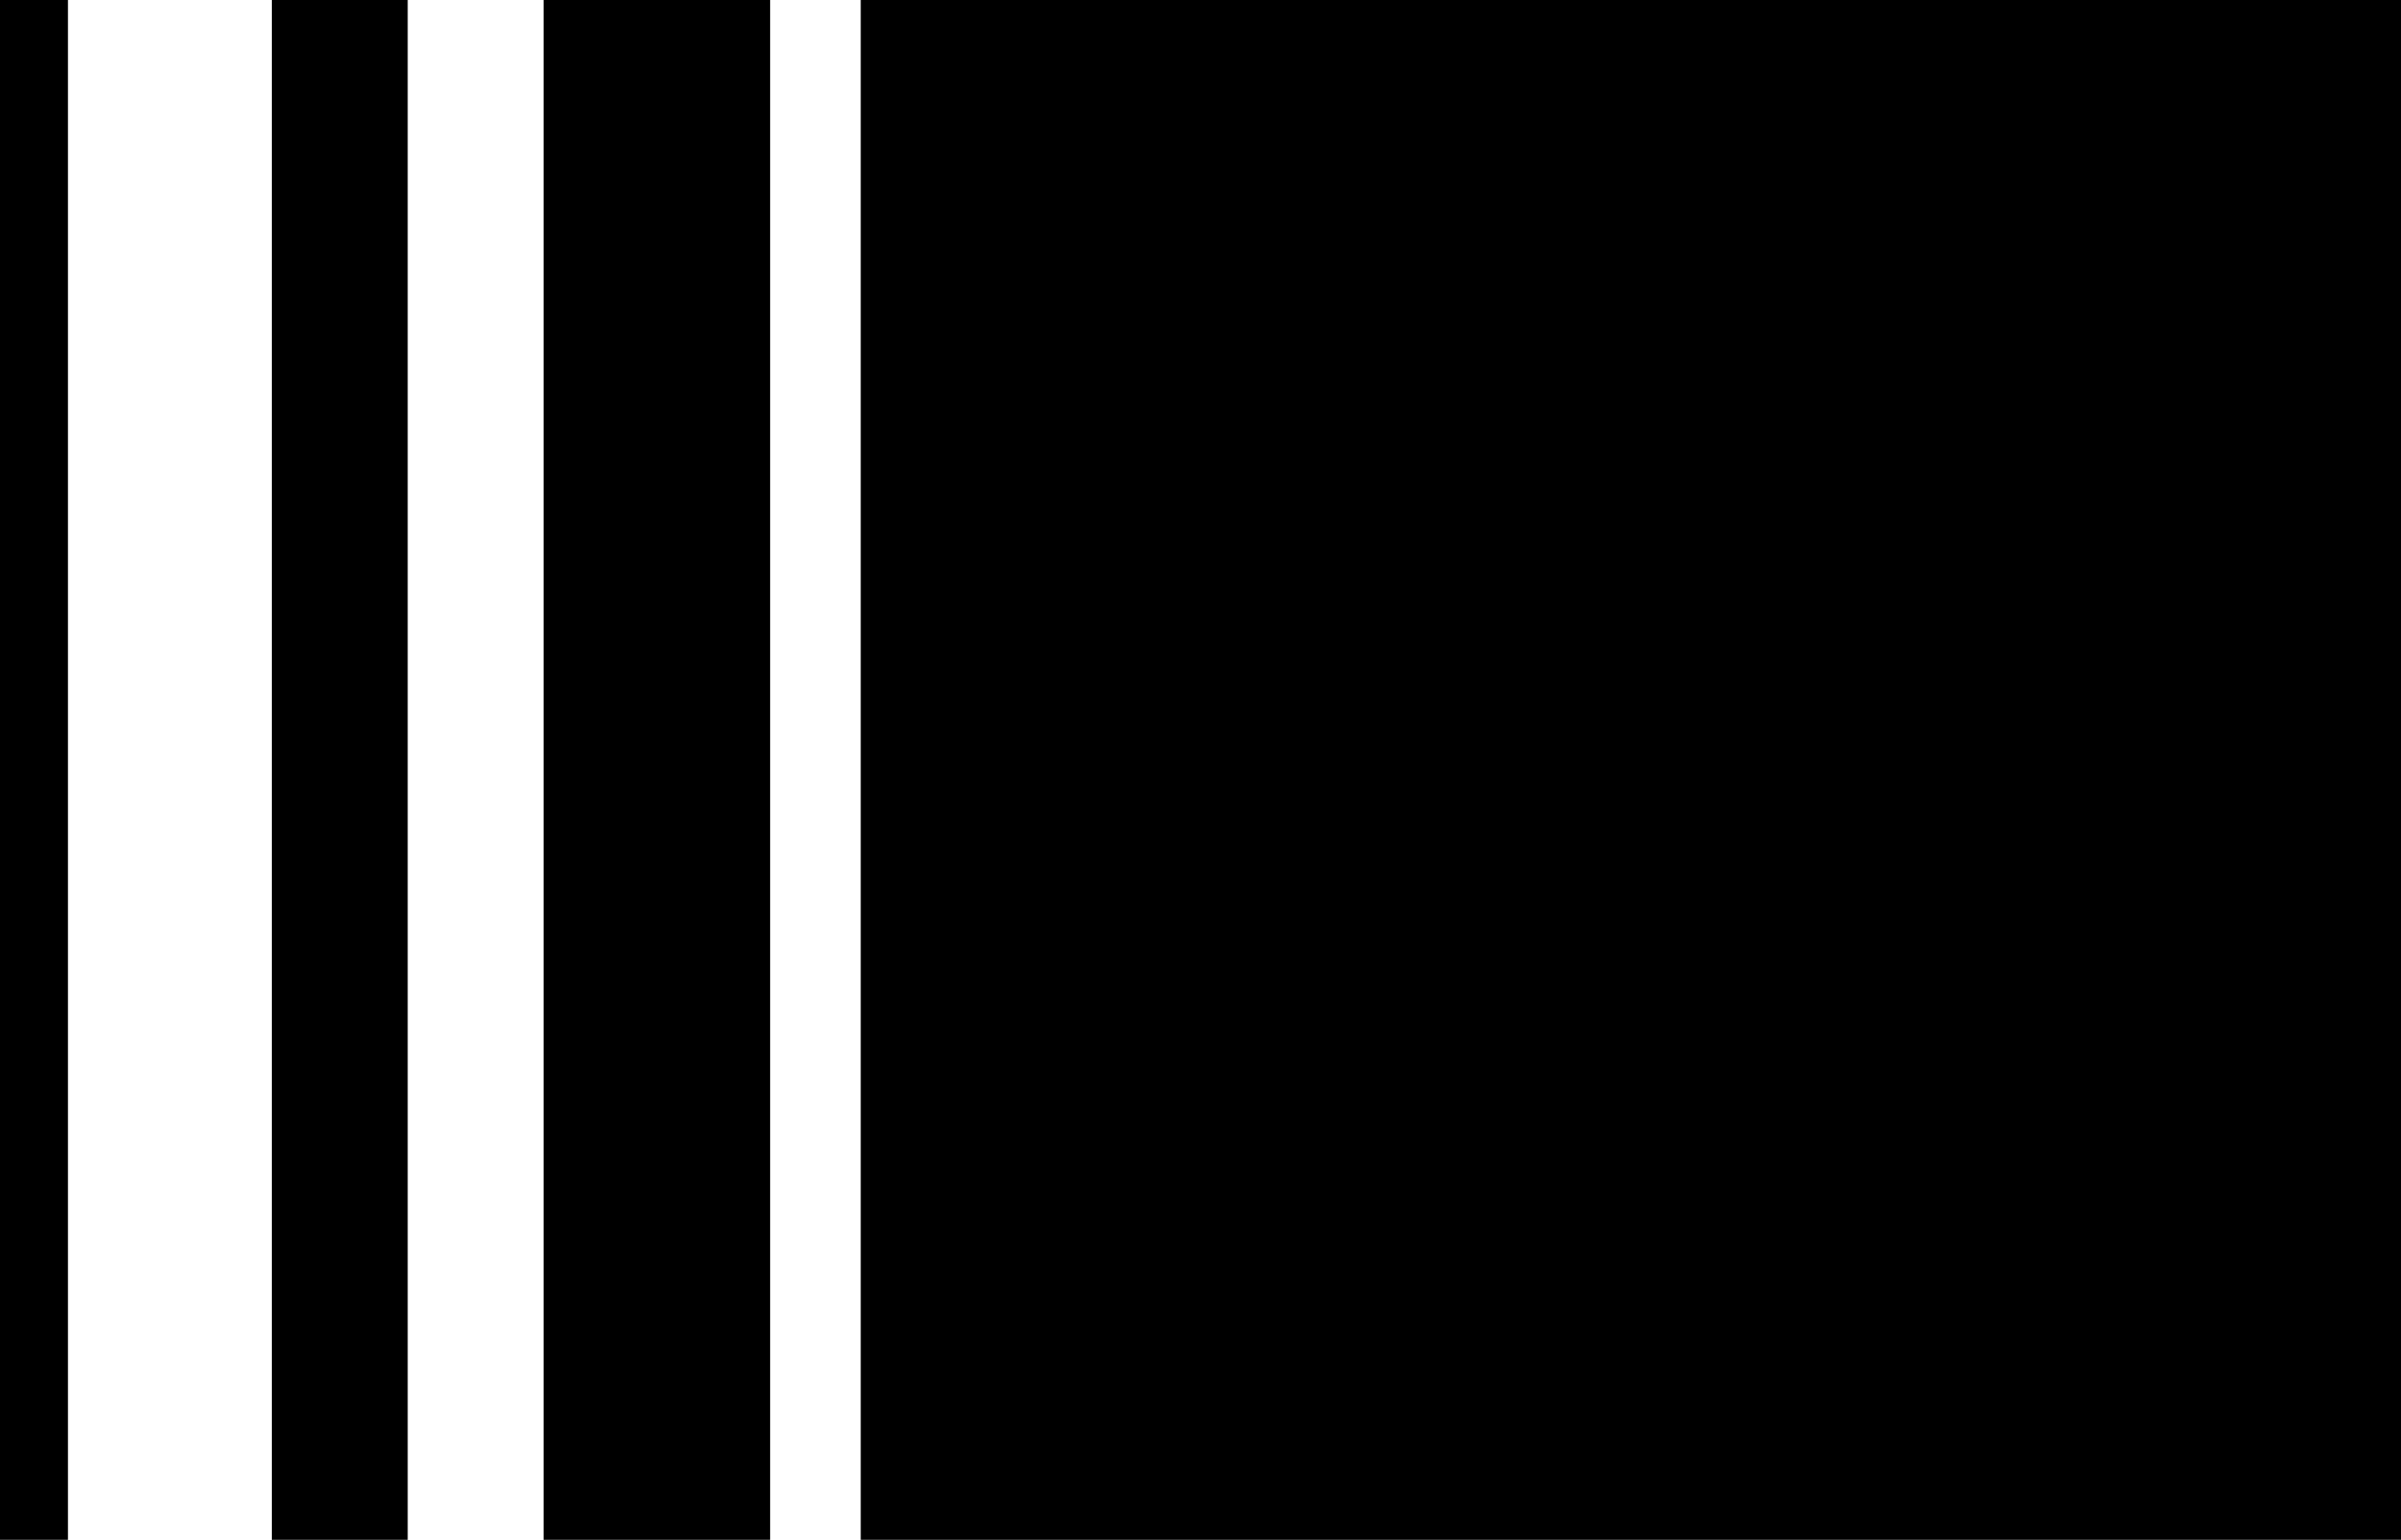 <?xml version="1.0" encoding="UTF-8"?>
<svg width="53px" height="34px" viewBox="0 0 53 34" version="1.1" xmlns="http://www.w3.org/2000/svg" xmlns:xlink="http://www.w3.org/1999/xlink">
    <!-- Generator: Sketch 63 (92445) - https://sketch.com -->
    <title>Logo / Brandmark</title>
    <desc>Created with Sketch.</desc>
    <g id="Page-1" stroke="none" stroke-width="1" fill="none" fill-rule="evenodd">
        <g id="Logo-/-Brandmark" fill="#000000">
            <polygon id="shape-4" points="0 0 1.5 0 1.5 34 0 34"></polygon>
            <polygon id="shape-3" points="6 0 9 0 9 34 6 34"></polygon>
            <polygon id="shape-2" points="12 0 17 0 17 34 12 34"></polygon>
            <rect id="shape-1" x="19" y="0" width="34" height="34"></rect>
        </g>
    </g>
</svg>